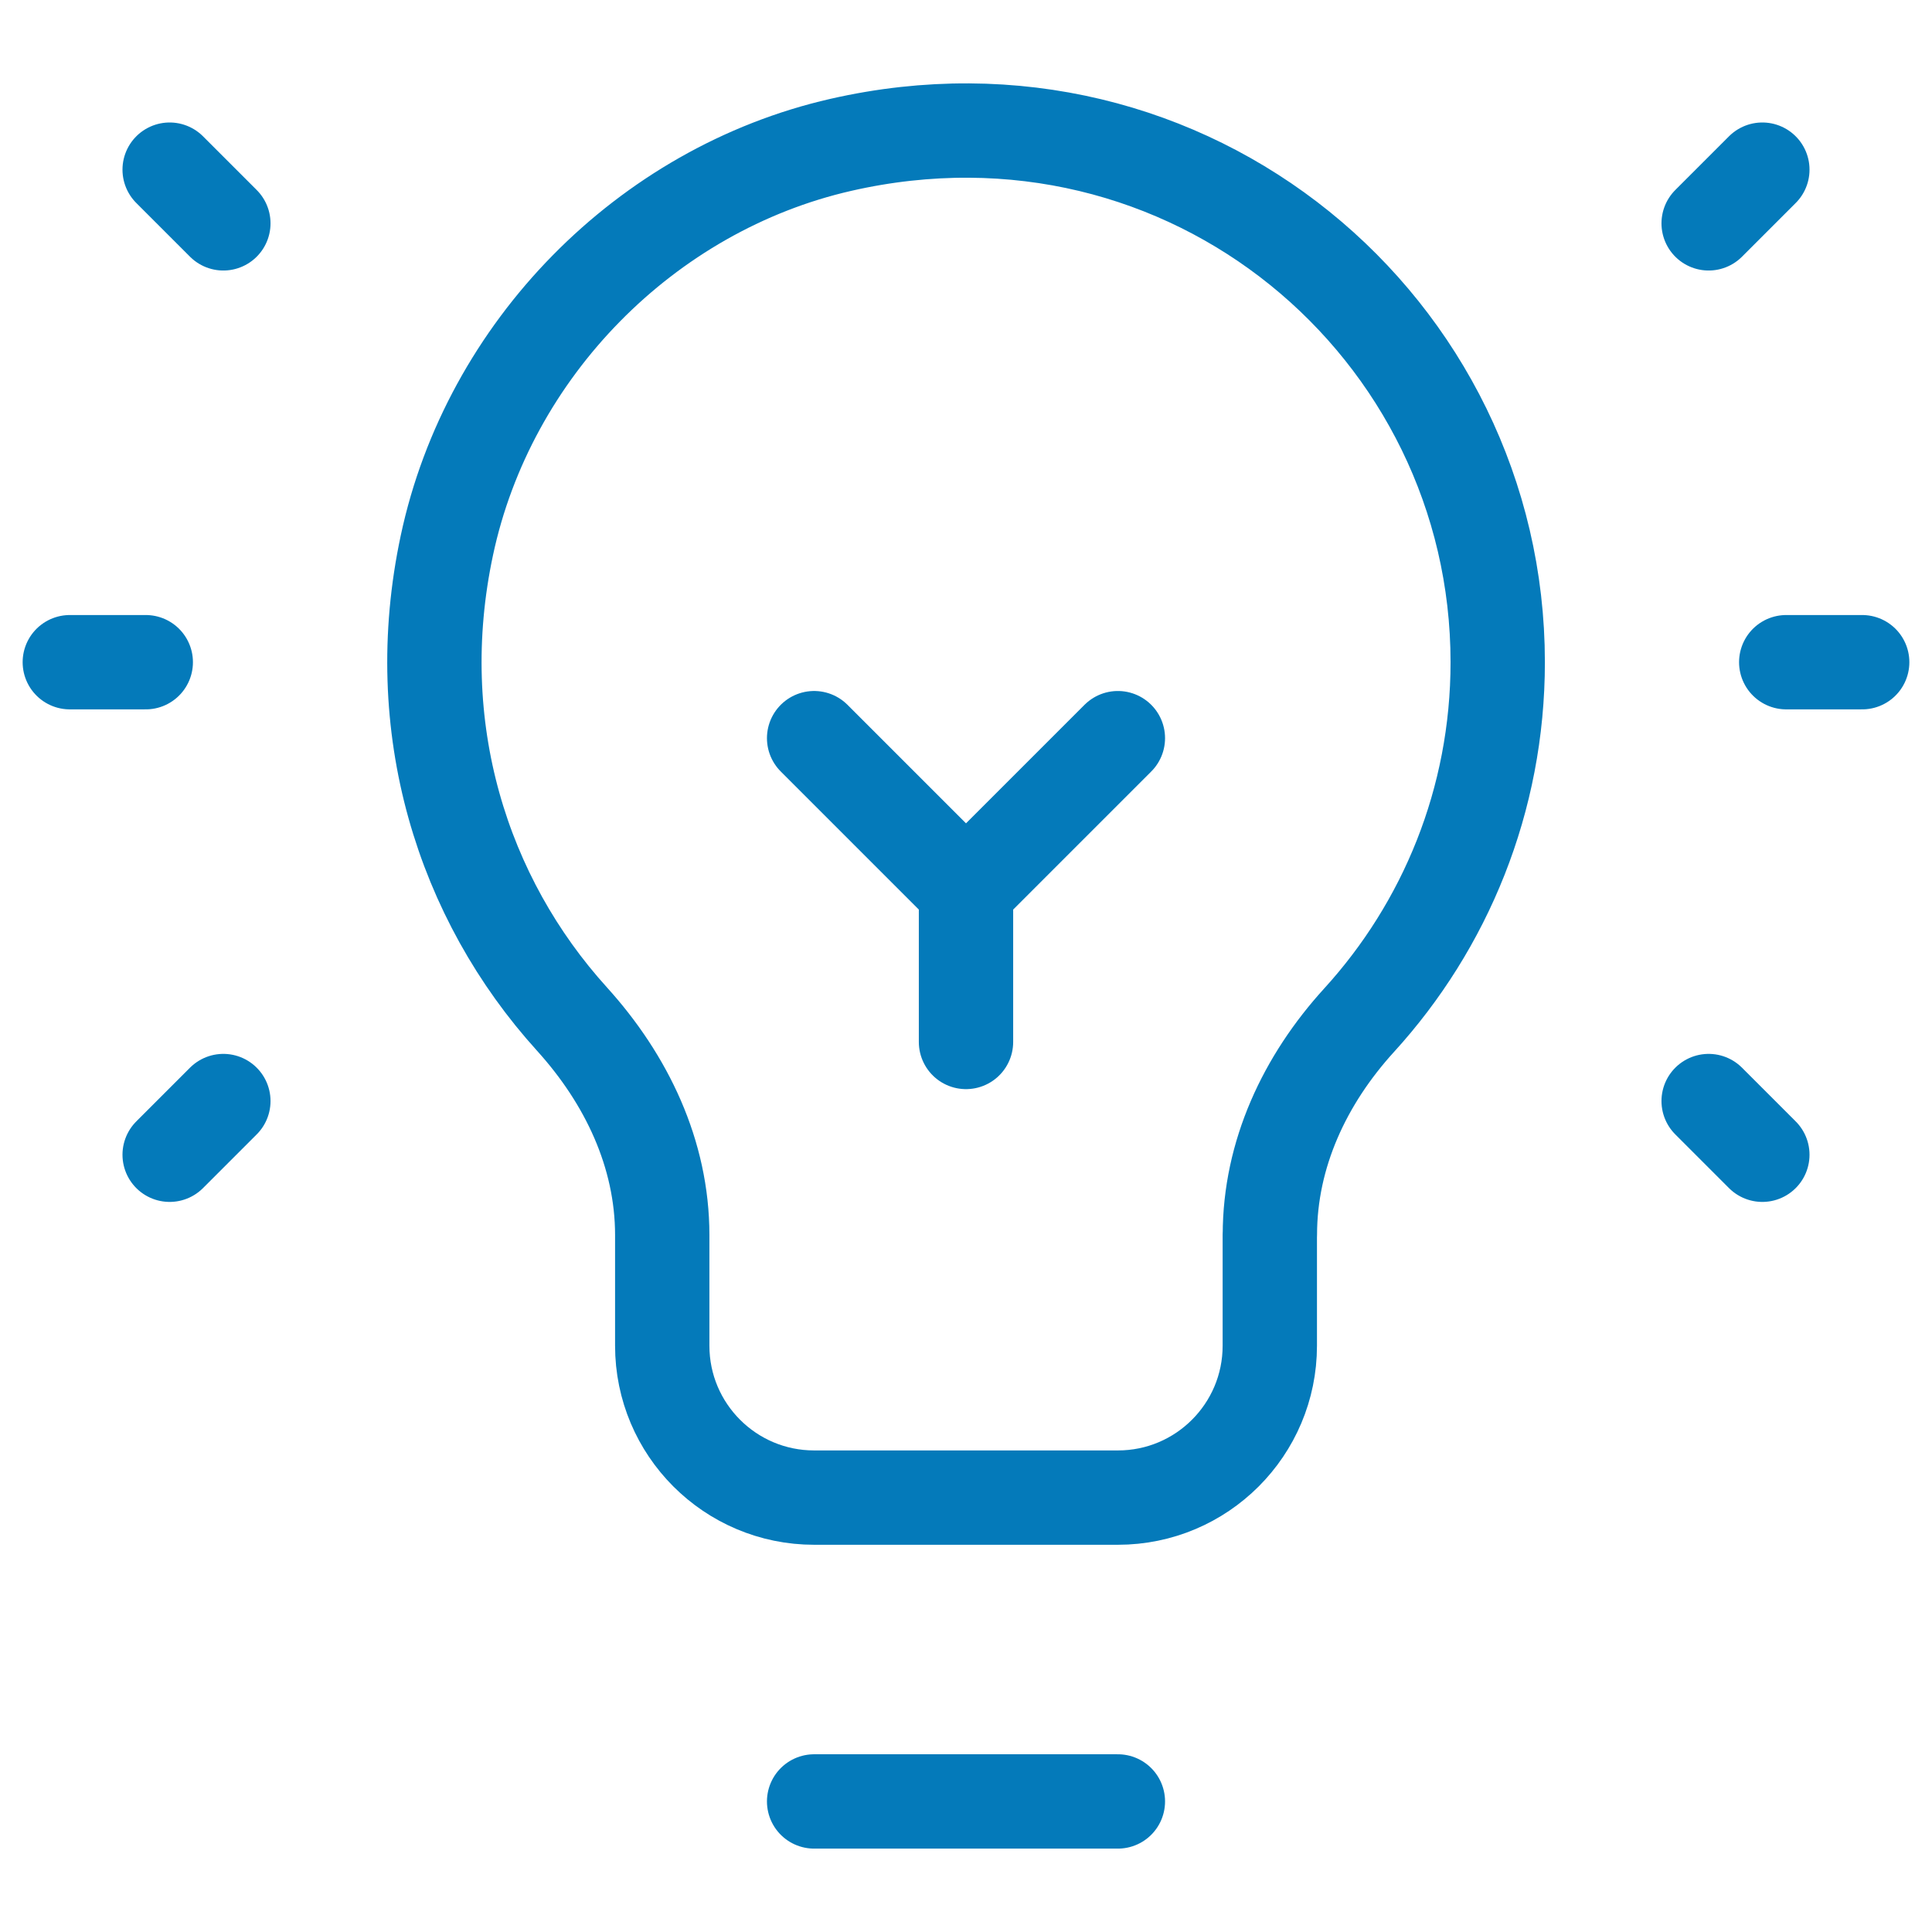 <svg id="Layer_1" data-name="Layer 1" xmlns="http://www.w3.org/2000/svg" viewBox="0 0 512 512"><defs><style>.cls-1{fill:none;stroke:#047aba;stroke-linecap:round;stroke-linejoin:round;stroke-width:25px}</style></defs><path class="cls-1" d="M336.51 327.23v29.4c0 22.23-18.02 40.25-40.25 40.25h-80.51c-22.23 0-40.25-18.02-40.25-40.25v-29.32c0-21.52-9.48-41.31-23.93-57.26-28.95-31.95-43.44-77.24-33.14-125.55 11.04-51.85 52.71-94.31 104.39-106.11 92.24-21.06 174.09 48.46 174.09 137.1 0 36.55-13.92 69.85-36.74 94.88-14.38 15.78-23.64 35.51-23.64 56.86ZM18.5 175.49h20.13M473.37 175.49h20.13M44.96 306.02l14.23-14.23M452.81 59.19l14.23-14.23M44.96 44.96l14.23 14.23M452.81 291.79l14.23 14.23" /><path class="cls-1" d="M215.75 195.62 256 235.87l40.25-40.25M256 235.87v40.26M215.75 477.4h80.5" /></svg>